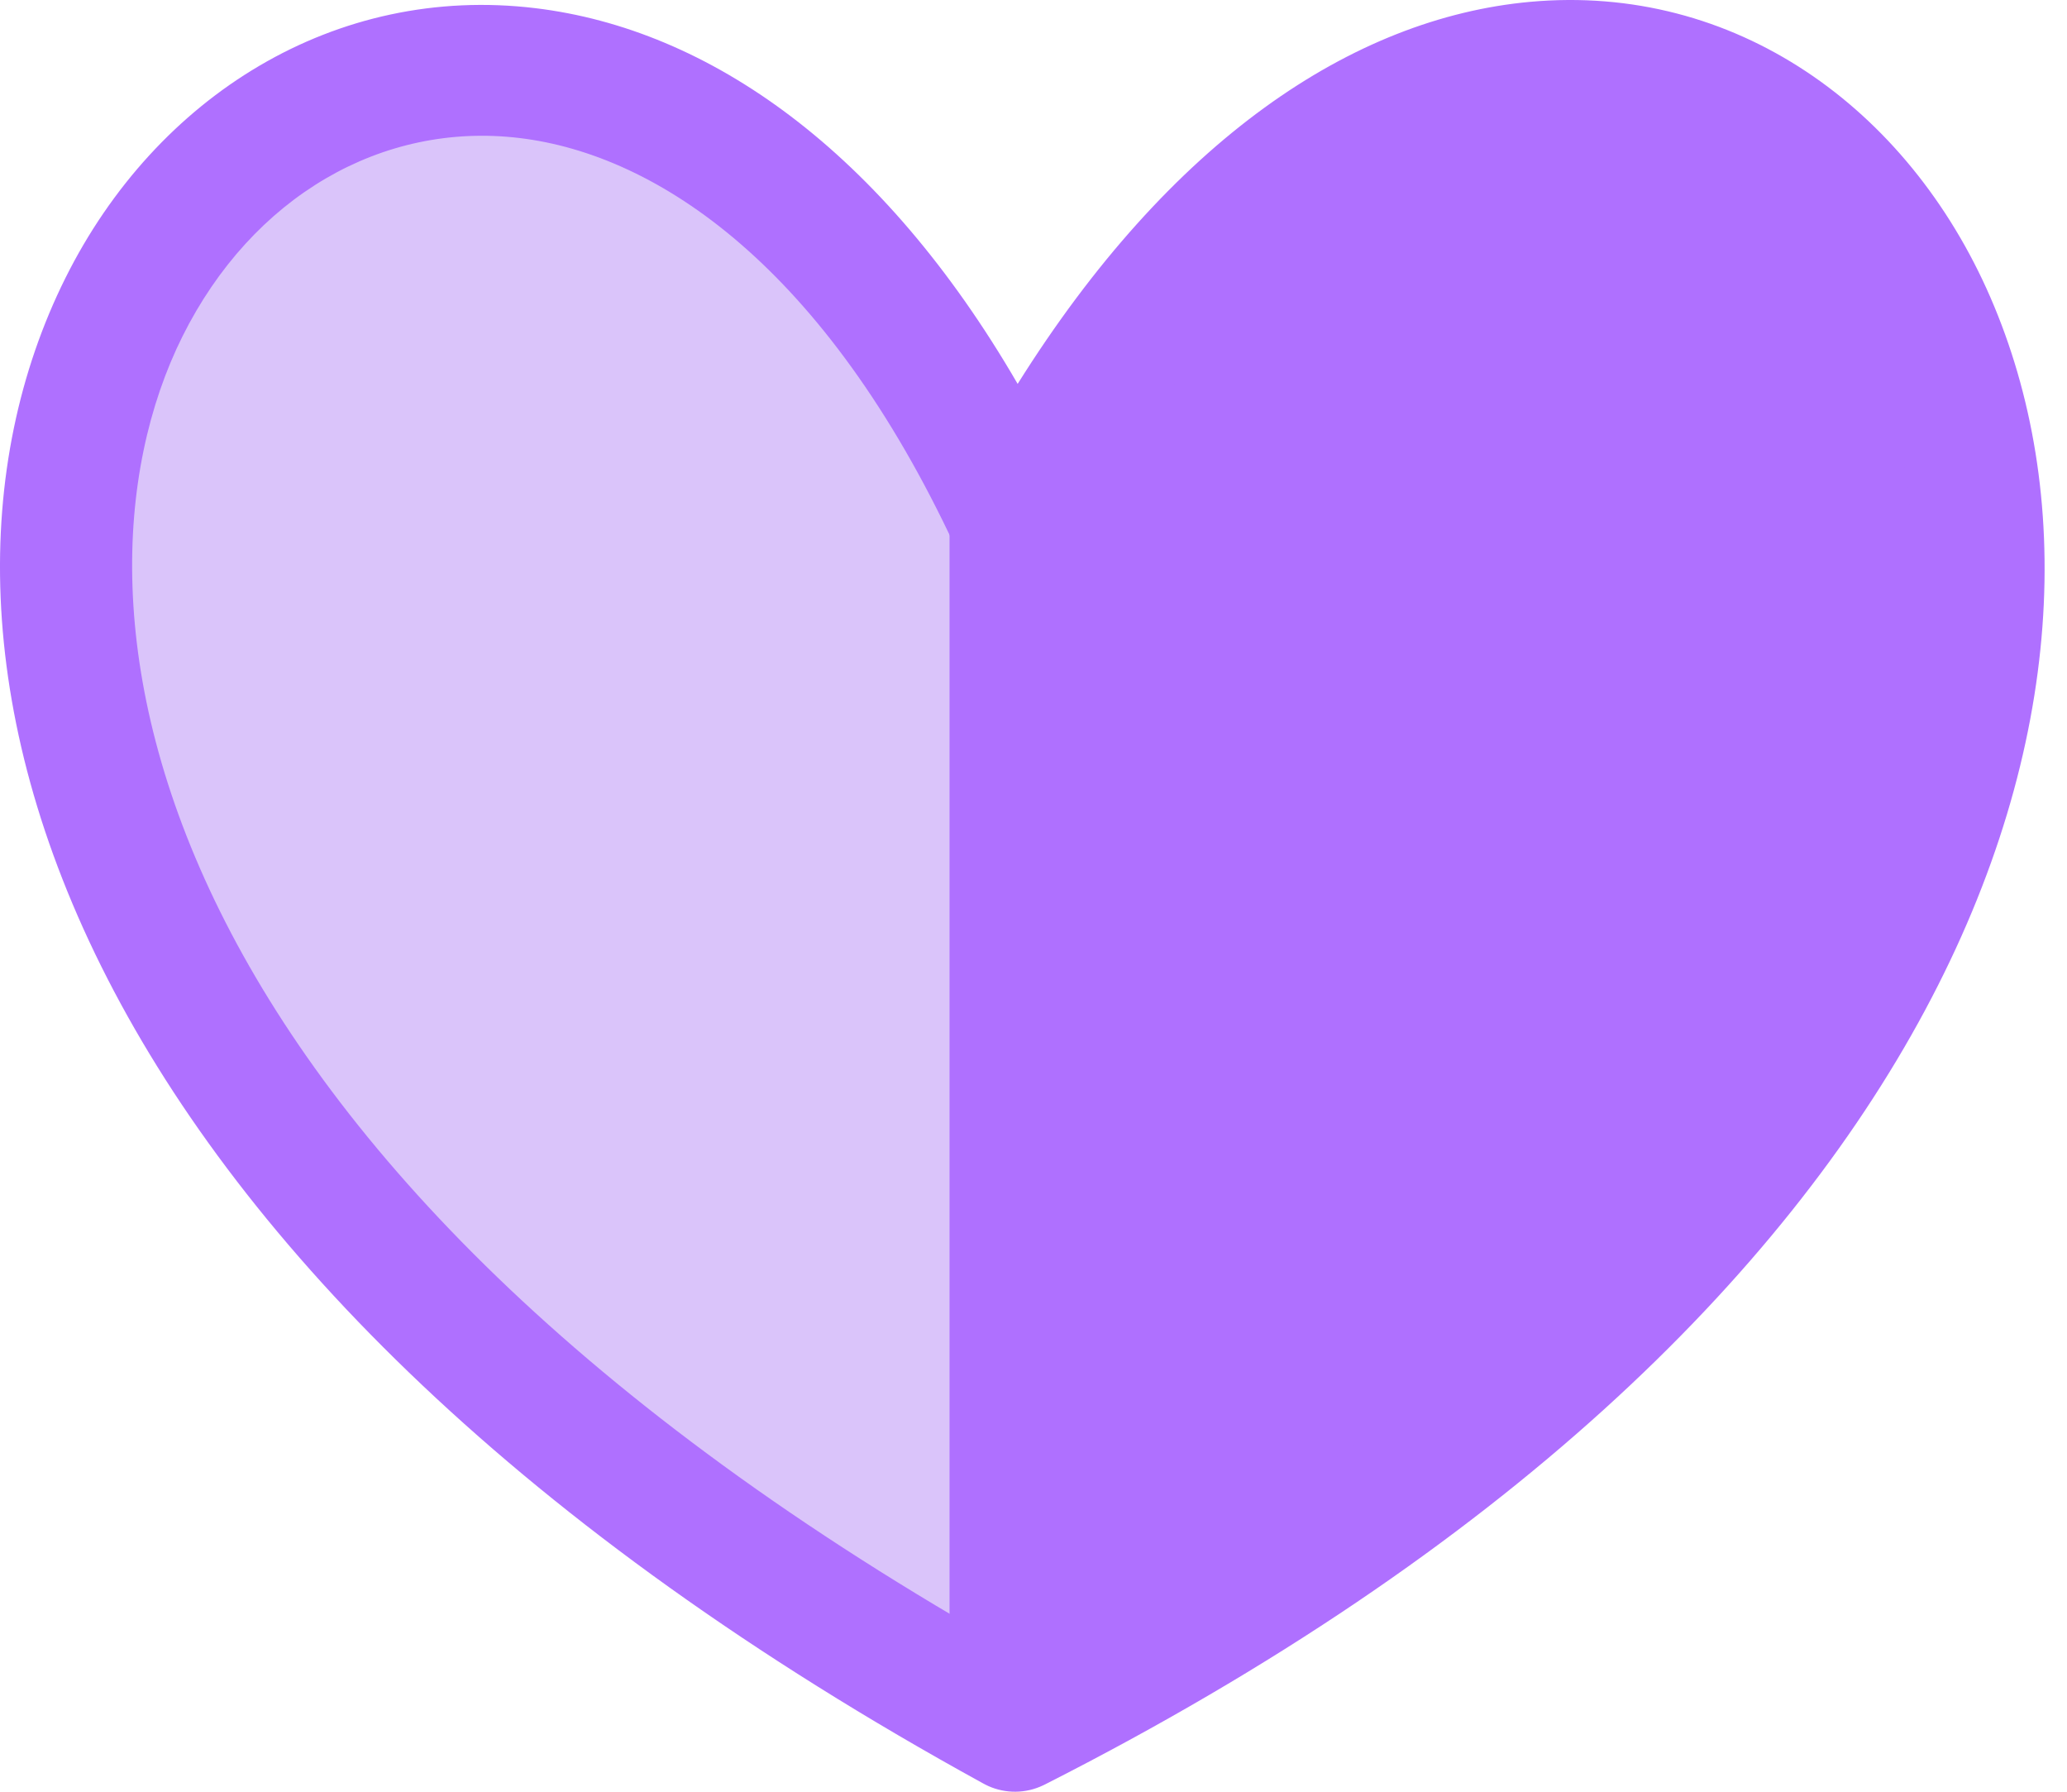 <?xml version="1.0" encoding="UTF-8"?> <svg xmlns="http://www.w3.org/2000/svg" width="45" height="39" viewBox="0 0 45 39" fill="none"> <path d="M3.588 5.746C-4.791 15.003 10.203 30.571 21.636 37.274C21.923 37.443 22.277 37.439 22.567 37.276C35.267 30.16 42.01 25.579 42.493 7.495C42.498 7.288 42.432 7.074 42.309 6.907C36.09 -1.538 31.563 -0.136 22.797 9.697C22.422 10.117 21.76 10.127 21.373 9.716C12.601 0.379 8.459 -0.784 3.588 5.746Z" fill="#DAC4FA"></path> <path d="M20.672 35.545V10.761C20.672 10.554 20.749 10.349 20.885 10.192C29.078 0.723 34.864 -0.286 42.262 6.885C42.414 7.032 42.509 7.237 42.522 7.449C43.211 19.246 37.287 27.631 21.958 36.298C21.383 36.623 20.672 36.206 20.672 35.545Z" fill="#AF70FF"></path> <path fill-rule="evenodd" clip-rule="evenodd" d="M22.123 35.962C40.897 26.19 43.453 13.898 40.721 7.609C39.318 4.378 36.572 2.602 33.57 2.876C30.523 3.154 26.683 5.595 23.36 11.985C23.349 12.007 23.337 12.028 23.325 12.049C23.307 12.08 23.288 12.11 23.267 12.139C23.001 12.524 22.568 12.745 22.119 12.752C21.899 12.755 21.676 12.708 21.466 12.604C21.366 12.555 21.272 12.494 21.186 12.422C21.154 12.395 21.123 12.368 21.095 12.339C20.971 12.216 20.872 12.073 20.802 11.918C17.959 5.81 14.323 3.368 11.315 3.005C8.324 2.643 5.493 4.274 3.973 7.321C1.028 13.227 3.053 25.257 22.123 35.962ZM22.714 38.859C22.726 38.853 22.738 38.847 22.751 38.841C42.745 28.701 46.974 14.857 43.333 6.474C41.533 2.331 37.754 -0.365 33.312 0.04C29.443 0.393 25.476 3.059 22.155 8.356C19.205 3.273 15.438 0.635 11.657 0.178C7.308 -0.347 3.406 2.079 1.425 6.05C-2.594 14.11 1.23 27.746 21.392 38.813C21.435 38.837 21.479 38.859 21.523 38.879C21.891 39.041 22.325 39.046 22.714 38.859Z" fill="#AF70FF"></path> </svg> 